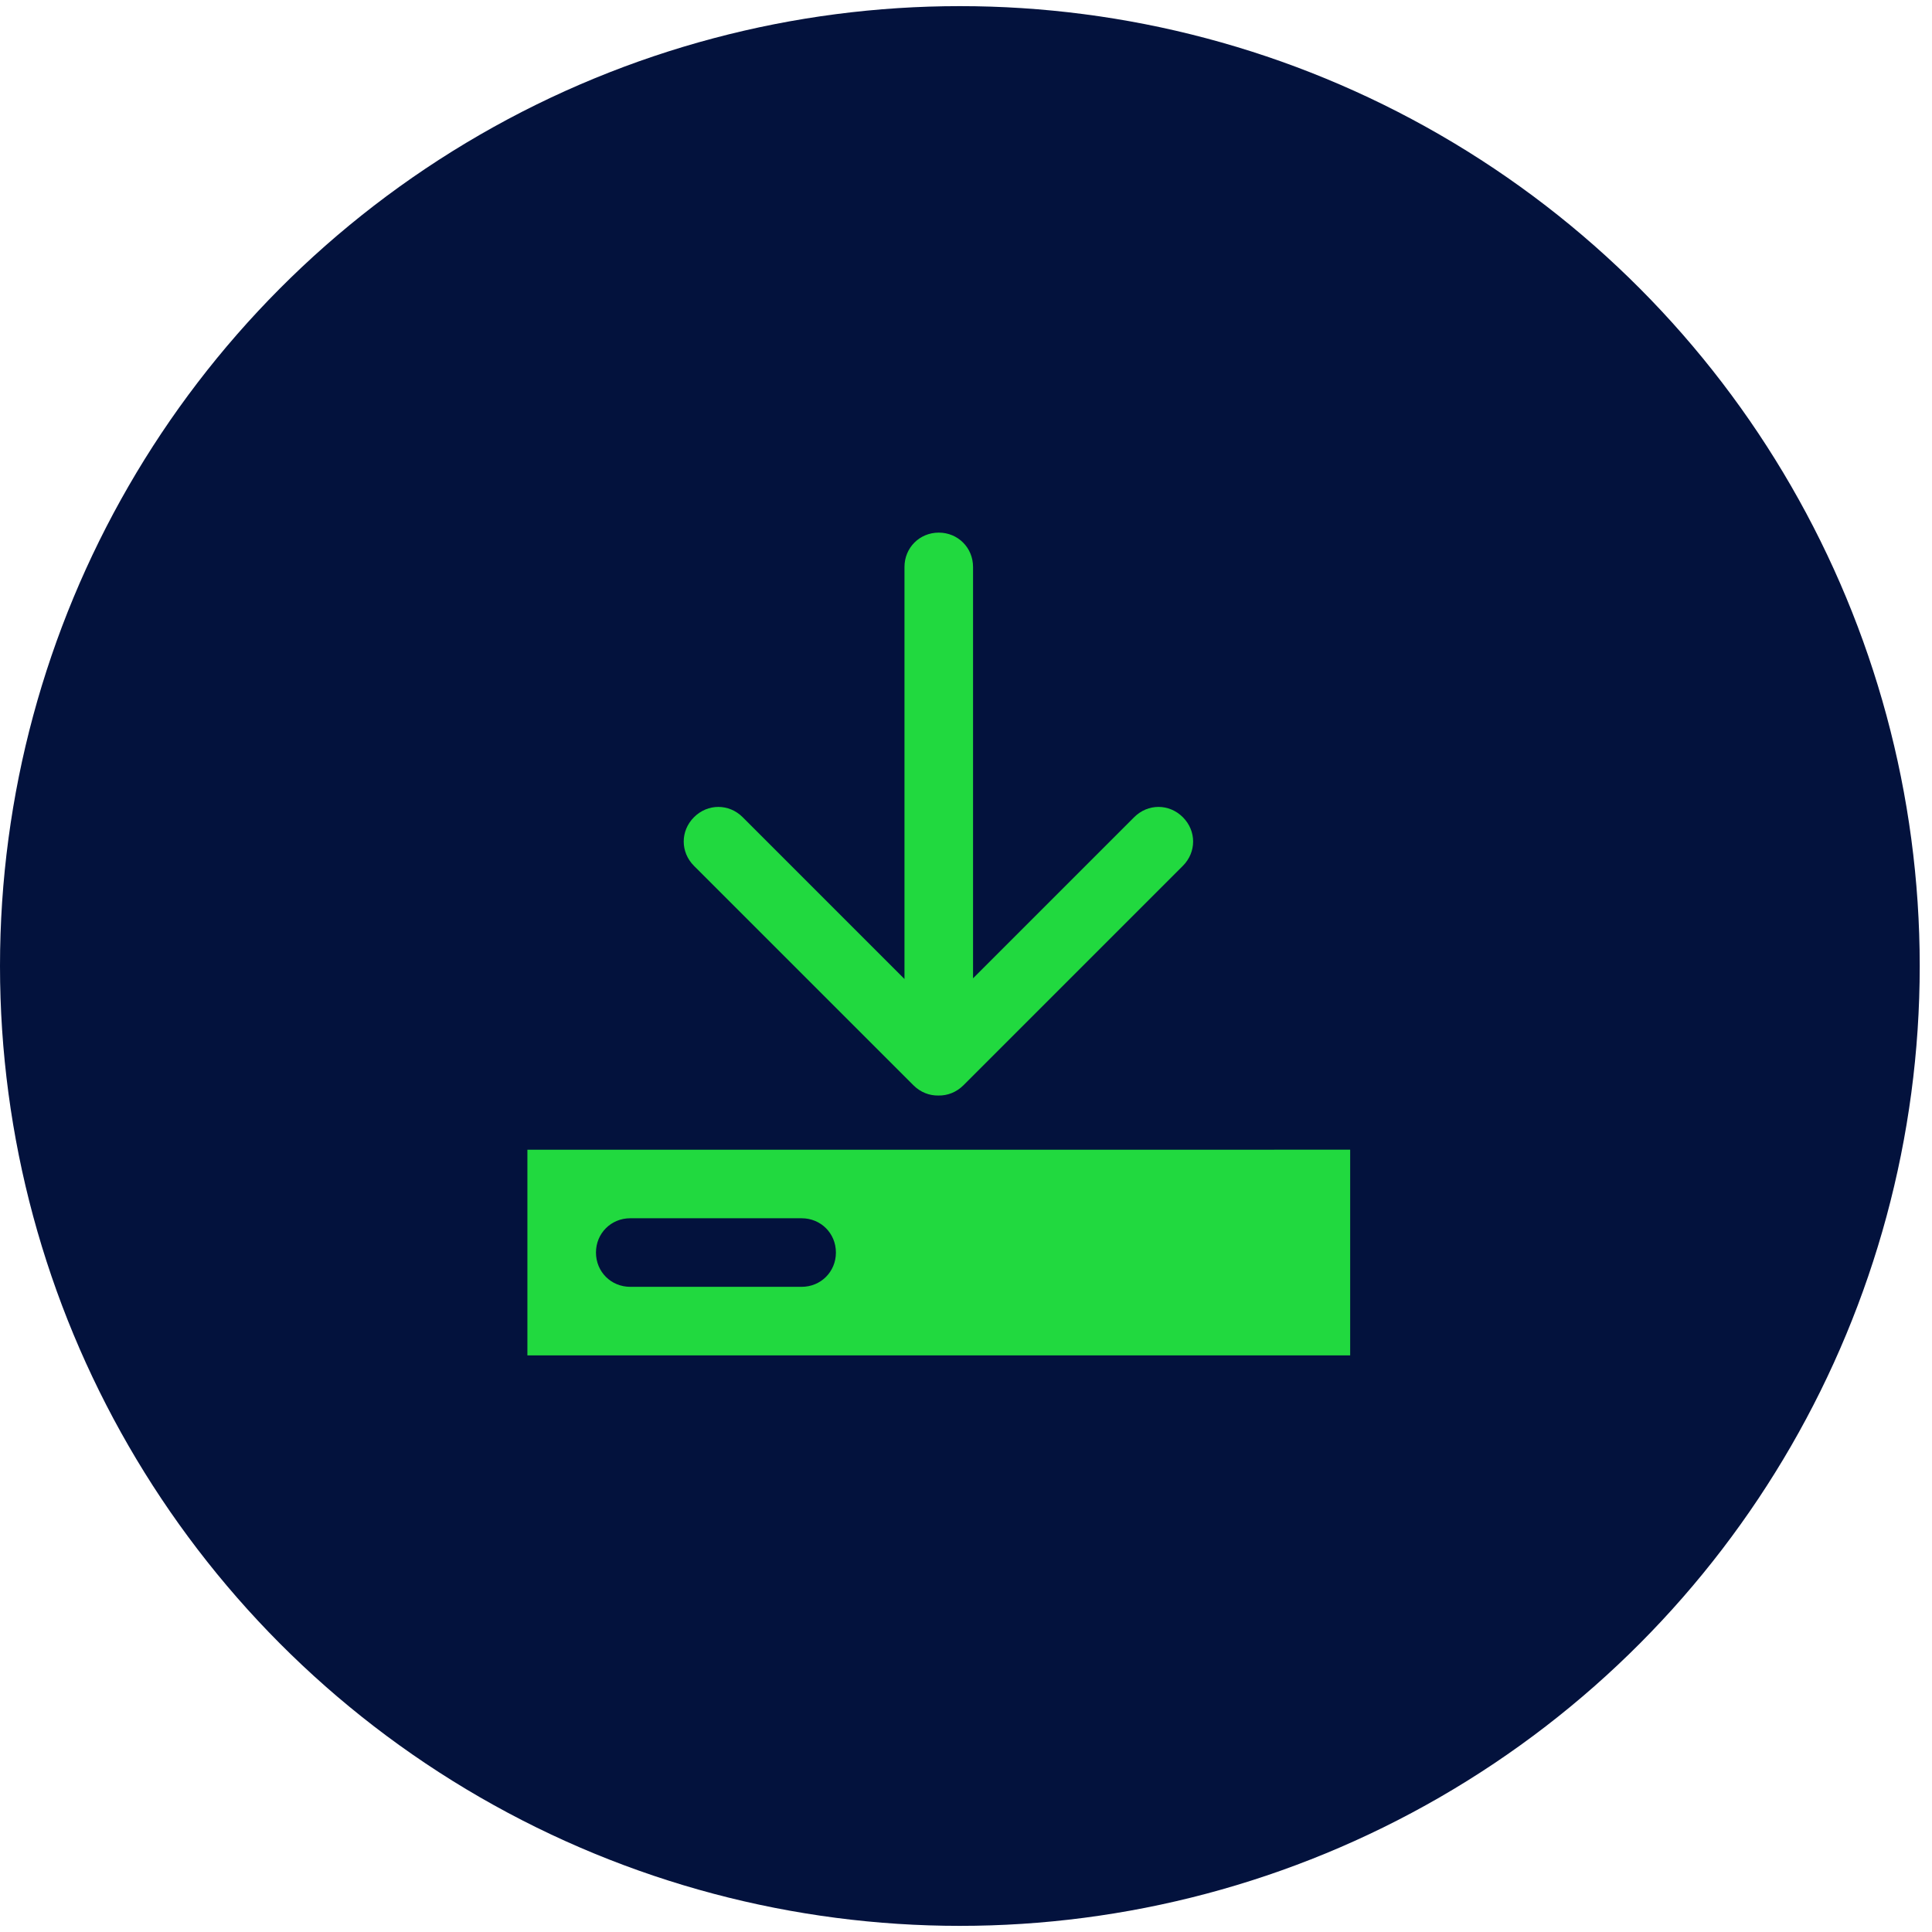 <svg width="51" height="51" viewBox="0 0 51 51" fill="none" xmlns="http://www.w3.org/2000/svg">
<circle cx="25.338" cy="25.5" r="25.338" fill="#03123D"/>
<path fill-rule="evenodd" clip-rule="evenodd" d="M35.641 30.349V35.779H13.922C13.922 35.338 13.922 35.134 13.922 34.926C13.922 34.706 13.922 34.481 13.922 33.969V30.35L35.641 30.349ZM21.161 32.159H16.637C16.13 32.159 15.732 32.557 15.732 33.064C15.732 33.571 16.13 33.969 16.637 33.969H21.161C21.668 33.969 22.066 33.571 22.066 33.064C22.066 32.557 21.668 32.159 21.161 32.159Z" fill="#21D93F"/>
<path d="M25.686 14.966V25.825L29.939 21.572C30.301 21.21 30.862 21.21 31.224 21.572C31.586 21.933 31.586 22.495 31.224 22.857L25.433 28.648C25.247 28.834 25.009 28.924 24.772 28.919C24.535 28.924 24.297 28.834 24.112 28.648L18.32 22.857C17.958 22.495 17.958 21.933 18.32 21.572C18.682 21.21 19.243 21.21 19.605 21.572L23.876 25.843V14.966C23.876 14.459 24.274 14.06 24.781 14.06C25.288 14.06 25.686 14.459 25.686 14.966Z" fill="#21D93F"/>
</svg>
